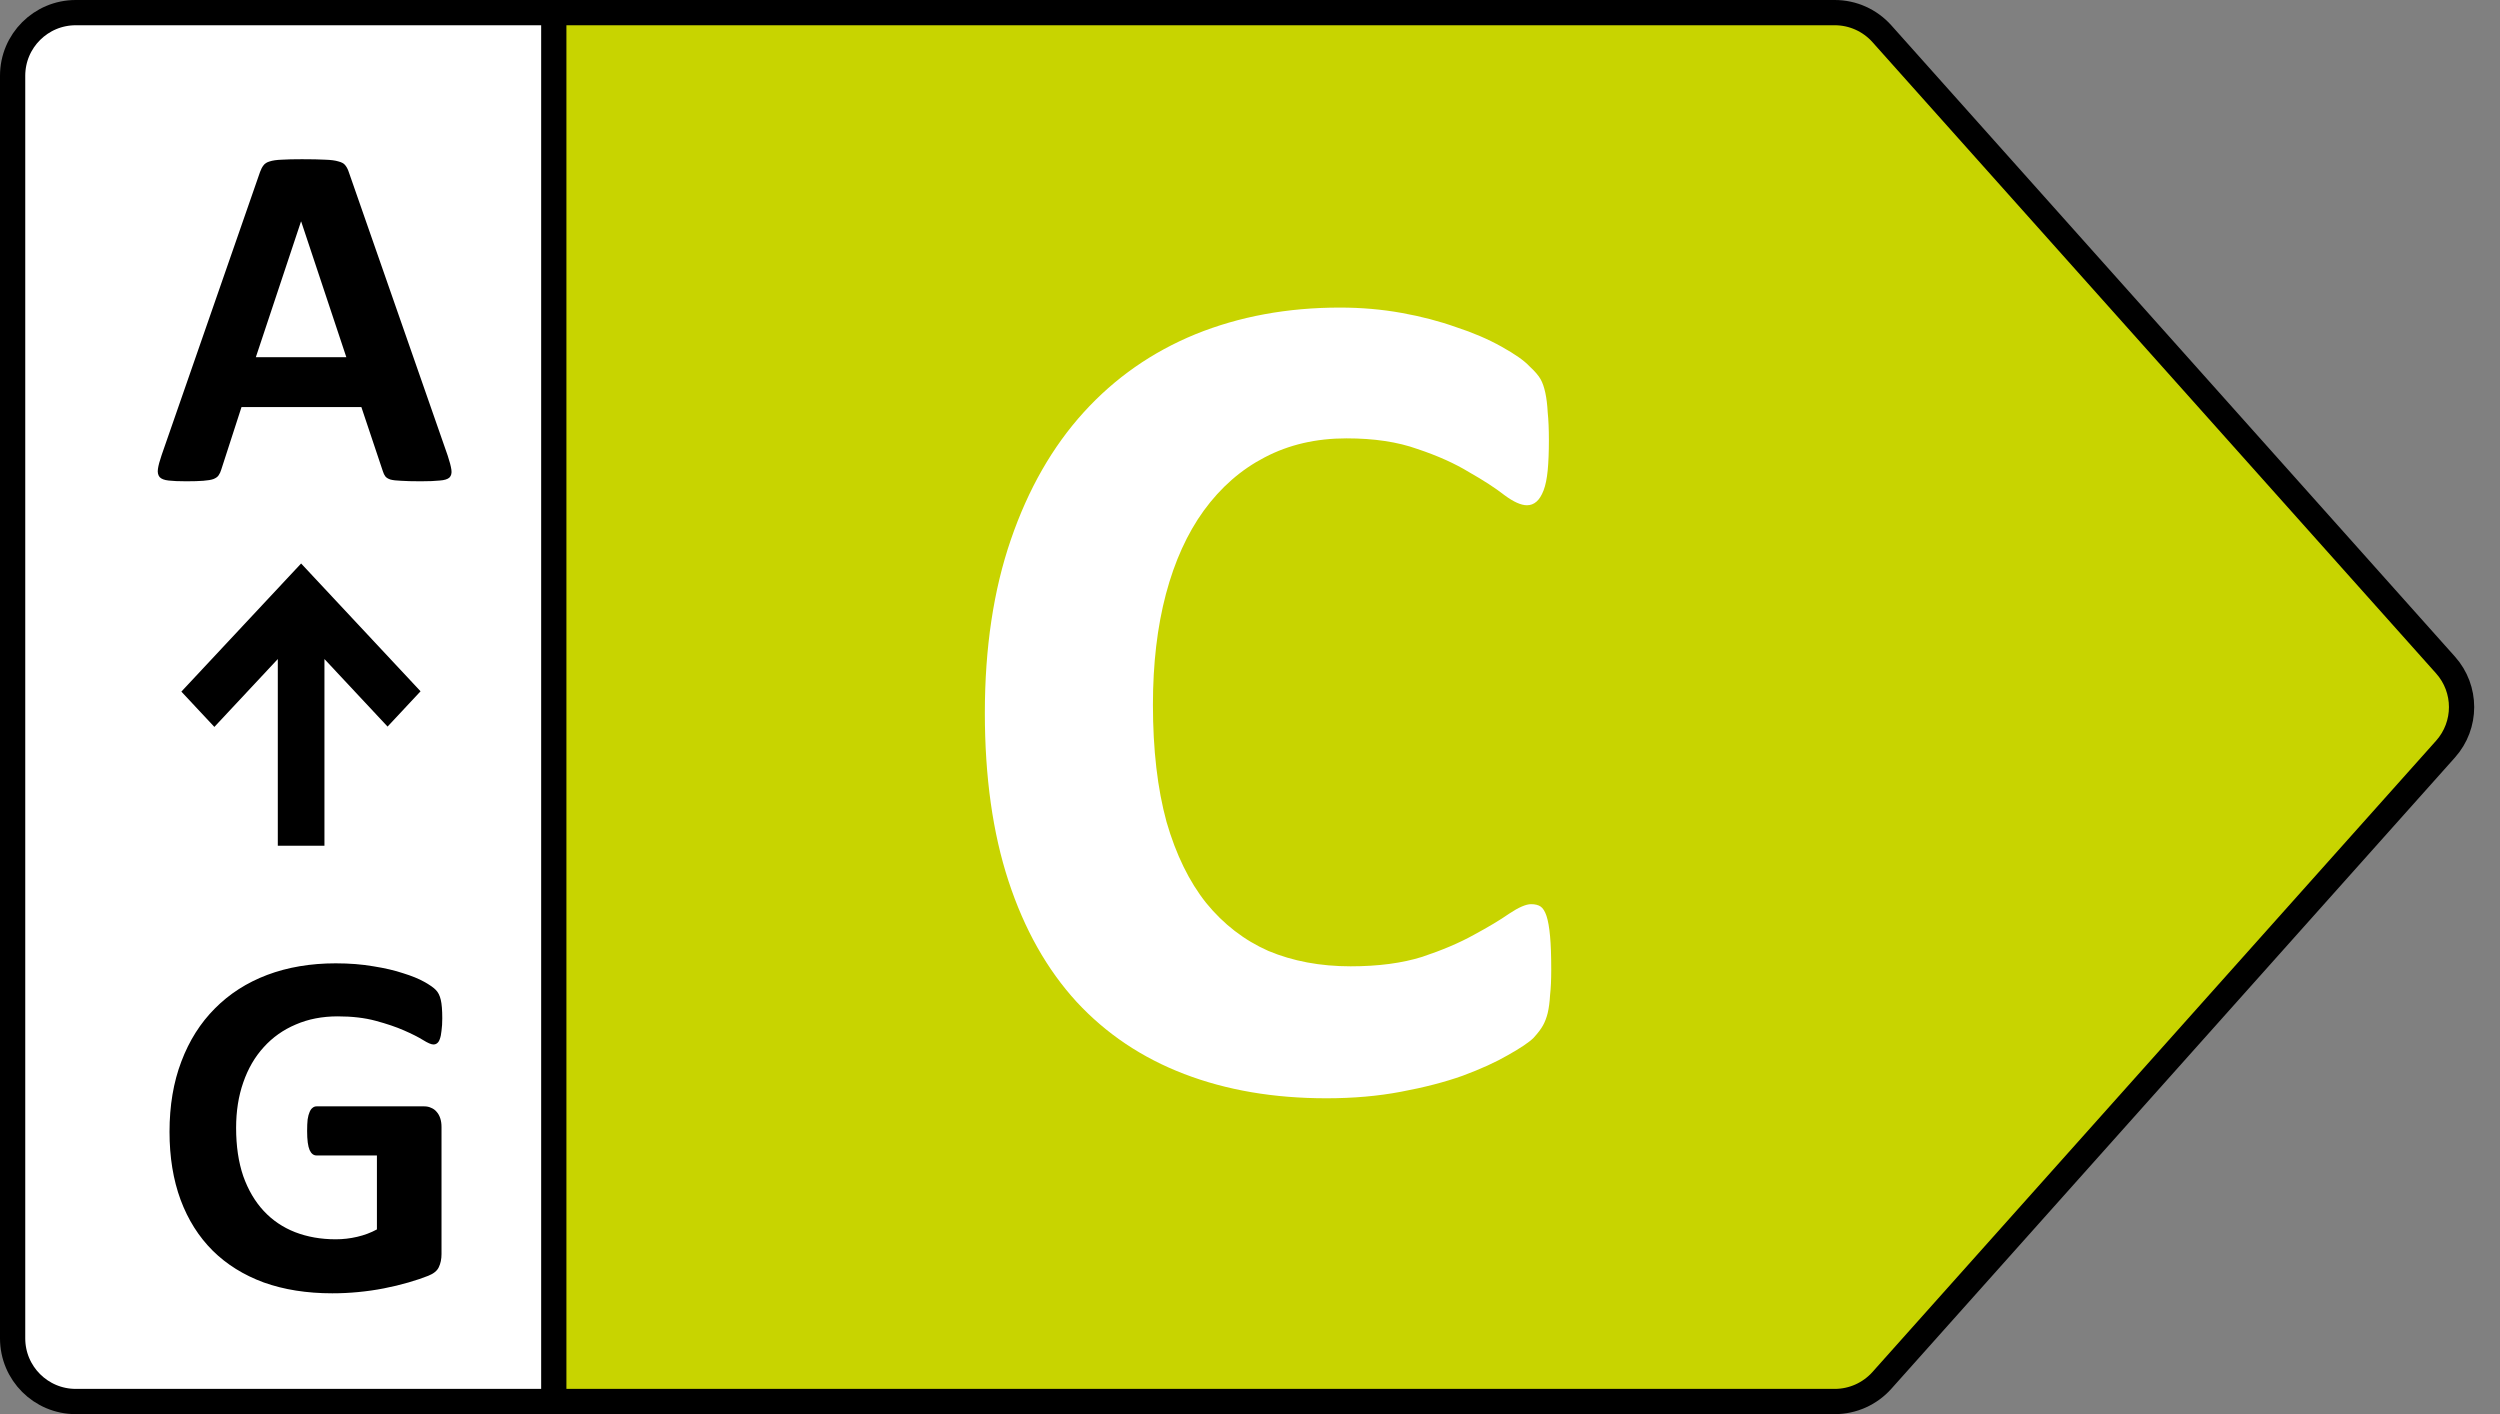 <svg width="99" height="56" viewBox="0 0 99 56" fill="none" xmlns="http://www.w3.org/2000/svg">
<rect x="0" y="0" width="99" height="56" fill="#808080" stroke="none"/>
<path d="M21.5 0.5H72.657C73.369 0.5 74.047 0.804 74.522 1.335L96.843 26.335C97.69 27.284 97.69 28.716 96.843 29.665L74.522 54.665C74.047 55.196 73.369 55.5 72.657 55.5H21.5V0.5Z" fill="#C8D400" stroke="black"/>
<path d="M61.429 38.406C61.429 38.797 61.414 39.133 61.382 39.414C61.367 39.68 61.336 39.914 61.289 40.117C61.242 40.305 61.179 40.469 61.101 40.609C61.023 40.75 60.898 40.914 60.726 41.102C60.554 41.273 60.218 41.5 59.718 41.781C59.234 42.062 58.632 42.336 57.914 42.602C57.21 42.852 56.398 43.062 55.476 43.234C54.57 43.406 53.586 43.492 52.523 43.492C50.445 43.492 48.57 43.172 46.898 42.531C45.226 41.891 43.804 40.938 42.632 39.672C41.46 38.391 40.562 36.797 39.937 34.891C39.312 32.984 39 30.766 39 28.234C39 25.656 39.343 23.367 40.031 21.367C40.718 19.367 41.679 17.688 42.914 16.328C44.148 14.969 45.625 13.938 47.343 13.234C49.078 12.531 50.984 12.18 53.062 12.18C53.906 12.18 54.718 12.25 55.5 12.391C56.281 12.531 57 12.719 57.656 12.953C58.328 13.172 58.929 13.43 59.46 13.727C59.992 14.023 60.359 14.281 60.562 14.5C60.781 14.703 60.929 14.875 61.007 15.016C61.086 15.156 61.148 15.336 61.195 15.555C61.242 15.773 61.273 16.031 61.289 16.328C61.32 16.625 61.336 16.992 61.336 17.43C61.336 17.898 61.32 18.297 61.289 18.625C61.257 18.953 61.203 19.219 61.125 19.422C61.046 19.625 60.953 19.773 60.843 19.867C60.734 19.961 60.609 20.008 60.468 20.008C60.234 20.008 59.937 19.875 59.578 19.609C59.218 19.328 58.75 19.023 58.171 18.695C57.609 18.352 56.929 18.047 56.132 17.781C55.351 17.5 54.414 17.359 53.32 17.359C52.117 17.359 51.039 17.609 50.086 18.109C49.148 18.594 48.343 19.297 47.671 20.219C47.015 21.125 46.515 22.227 46.171 23.523C45.828 24.82 45.656 26.281 45.656 27.906C45.656 29.688 45.836 31.234 46.195 32.547C46.57 33.844 47.093 34.914 47.765 35.758C48.453 36.602 49.273 37.234 50.226 37.656C51.195 38.062 52.281 38.266 53.484 38.266C54.578 38.266 55.523 38.141 56.32 37.891C57.117 37.625 57.796 37.336 58.359 37.023C58.937 36.711 59.406 36.43 59.765 36.18C60.14 35.93 60.429 35.805 60.632 35.805C60.789 35.805 60.914 35.836 61.007 35.898C61.101 35.961 61.179 36.086 61.242 36.273C61.304 36.461 61.351 36.727 61.382 37.07C61.414 37.398 61.429 37.844 61.429 38.406Z" fill="white"/>
<path d="M3 0.5H21.93V55.5H3C1.619 55.5 0.5 54.381 0.5 53V3C0.5 1.619 1.619 0.5 3 0.5Z" fill="white" stroke="black"/>
<path fill-rule="evenodd" clip-rule="evenodd" d="M17.729 18.043C17.807 18.277 17.855 18.463 17.875 18.6C17.895 18.736 17.869 18.84 17.797 18.912C17.725 18.977 17.598 19.016 17.416 19.029C17.234 19.049 16.983 19.059 16.664 19.059C16.332 19.059 16.072 19.052 15.883 19.039C15.7 19.033 15.56 19.016 15.463 18.99C15.365 18.958 15.297 18.915 15.258 18.863C15.219 18.811 15.186 18.743 15.16 18.658L14.31 16.119H9.564L8.764 18.59C8.738 18.681 8.702 18.759 8.656 18.824C8.617 18.883 8.549 18.932 8.451 18.971C8.36 19.003 8.227 19.026 8.051 19.039C7.881 19.052 7.657 19.059 7.377 19.059C7.077 19.059 6.843 19.049 6.674 19.029C6.505 19.01 6.387 18.964 6.322 18.893C6.257 18.814 6.234 18.707 6.254 18.57C6.273 18.434 6.322 18.251 6.4 18.023L10.297 6.812C10.336 6.702 10.382 6.614 10.434 6.549C10.486 6.477 10.567 6.425 10.678 6.393C10.795 6.354 10.954 6.331 11.156 6.324C11.358 6.311 11.625 6.305 11.957 6.305C12.341 6.305 12.647 6.311 12.875 6.324C13.103 6.331 13.279 6.354 13.402 6.393C13.533 6.425 13.624 6.477 13.676 6.549C13.734 6.62 13.783 6.718 13.822 6.842L17.729 18.043ZM11.928 8.775H11.918L10.131 14.146H13.715L11.928 8.775ZM17.514 40.326C17.514 40.515 17.504 40.678 17.484 40.815C17.471 40.951 17.449 41.062 17.416 41.147C17.39 41.225 17.354 41.28 17.309 41.312C17.27 41.345 17.221 41.361 17.162 41.361C17.078 41.361 16.941 41.303 16.752 41.185C16.563 41.068 16.312 40.941 16 40.805C15.688 40.668 15.313 40.541 14.877 40.424C14.447 40.307 13.946 40.248 13.373 40.248C12.761 40.248 12.208 40.355 11.713 40.57C11.218 40.779 10.795 41.078 10.443 41.469C10.092 41.853 9.822 42.318 9.633 42.865C9.444 43.406 9.35 44.005 9.35 44.662C9.35 45.385 9.444 46.023 9.633 46.576C9.828 47.123 10.098 47.582 10.443 47.953C10.788 48.324 11.202 48.604 11.684 48.793C12.172 48.982 12.709 49.076 13.295 49.076C13.581 49.076 13.865 49.044 14.145 48.978C14.425 48.913 14.685 48.816 14.926 48.685V45.756H12.533C12.416 45.756 12.325 45.684 12.26 45.541C12.195 45.391 12.162 45.141 12.162 44.789C12.162 44.607 12.169 44.454 12.182 44.33C12.201 44.206 12.227 44.109 12.26 44.037C12.292 43.959 12.331 43.904 12.377 43.871C12.422 43.832 12.475 43.812 12.533 43.812H16.801C16.905 43.812 16.996 43.832 17.074 43.871C17.159 43.904 17.23 43.956 17.289 44.027C17.354 44.099 17.403 44.187 17.436 44.291C17.468 44.389 17.484 44.503 17.484 44.633V49.662C17.484 49.857 17.449 50.03 17.377 50.18C17.312 50.323 17.172 50.437 16.957 50.522C16.749 50.606 16.488 50.694 16.176 50.785C15.863 50.876 15.538 50.954 15.199 51.02C14.867 51.085 14.529 51.133 14.184 51.166C13.845 51.199 13.503 51.215 13.158 51.215C12.149 51.215 11.244 51.072 10.443 50.785C9.649 50.492 8.975 50.072 8.422 49.525C7.868 48.972 7.445 48.301 7.152 47.514C6.859 46.719 6.713 45.821 6.713 44.818C6.713 43.783 6.869 42.855 7.182 42.035C7.494 41.208 7.937 40.508 8.51 39.935C9.083 39.356 9.773 38.913 10.58 38.607C11.394 38.301 12.299 38.148 13.295 38.148C13.842 38.148 14.34 38.188 14.789 38.266C15.238 38.337 15.629 38.428 15.961 38.539C16.299 38.643 16.579 38.757 16.801 38.881C17.022 39.005 17.175 39.112 17.26 39.203C17.351 39.294 17.416 39.425 17.455 39.594C17.494 39.757 17.514 40.001 17.514 40.326ZM11.924 22.314L16.654 27.375L15.348 28.773L12.848 26.098V33.491H11.001V26.098L8.489 28.786L7.182 27.388L11.924 22.314Z" fill="black"/>
</svg>
